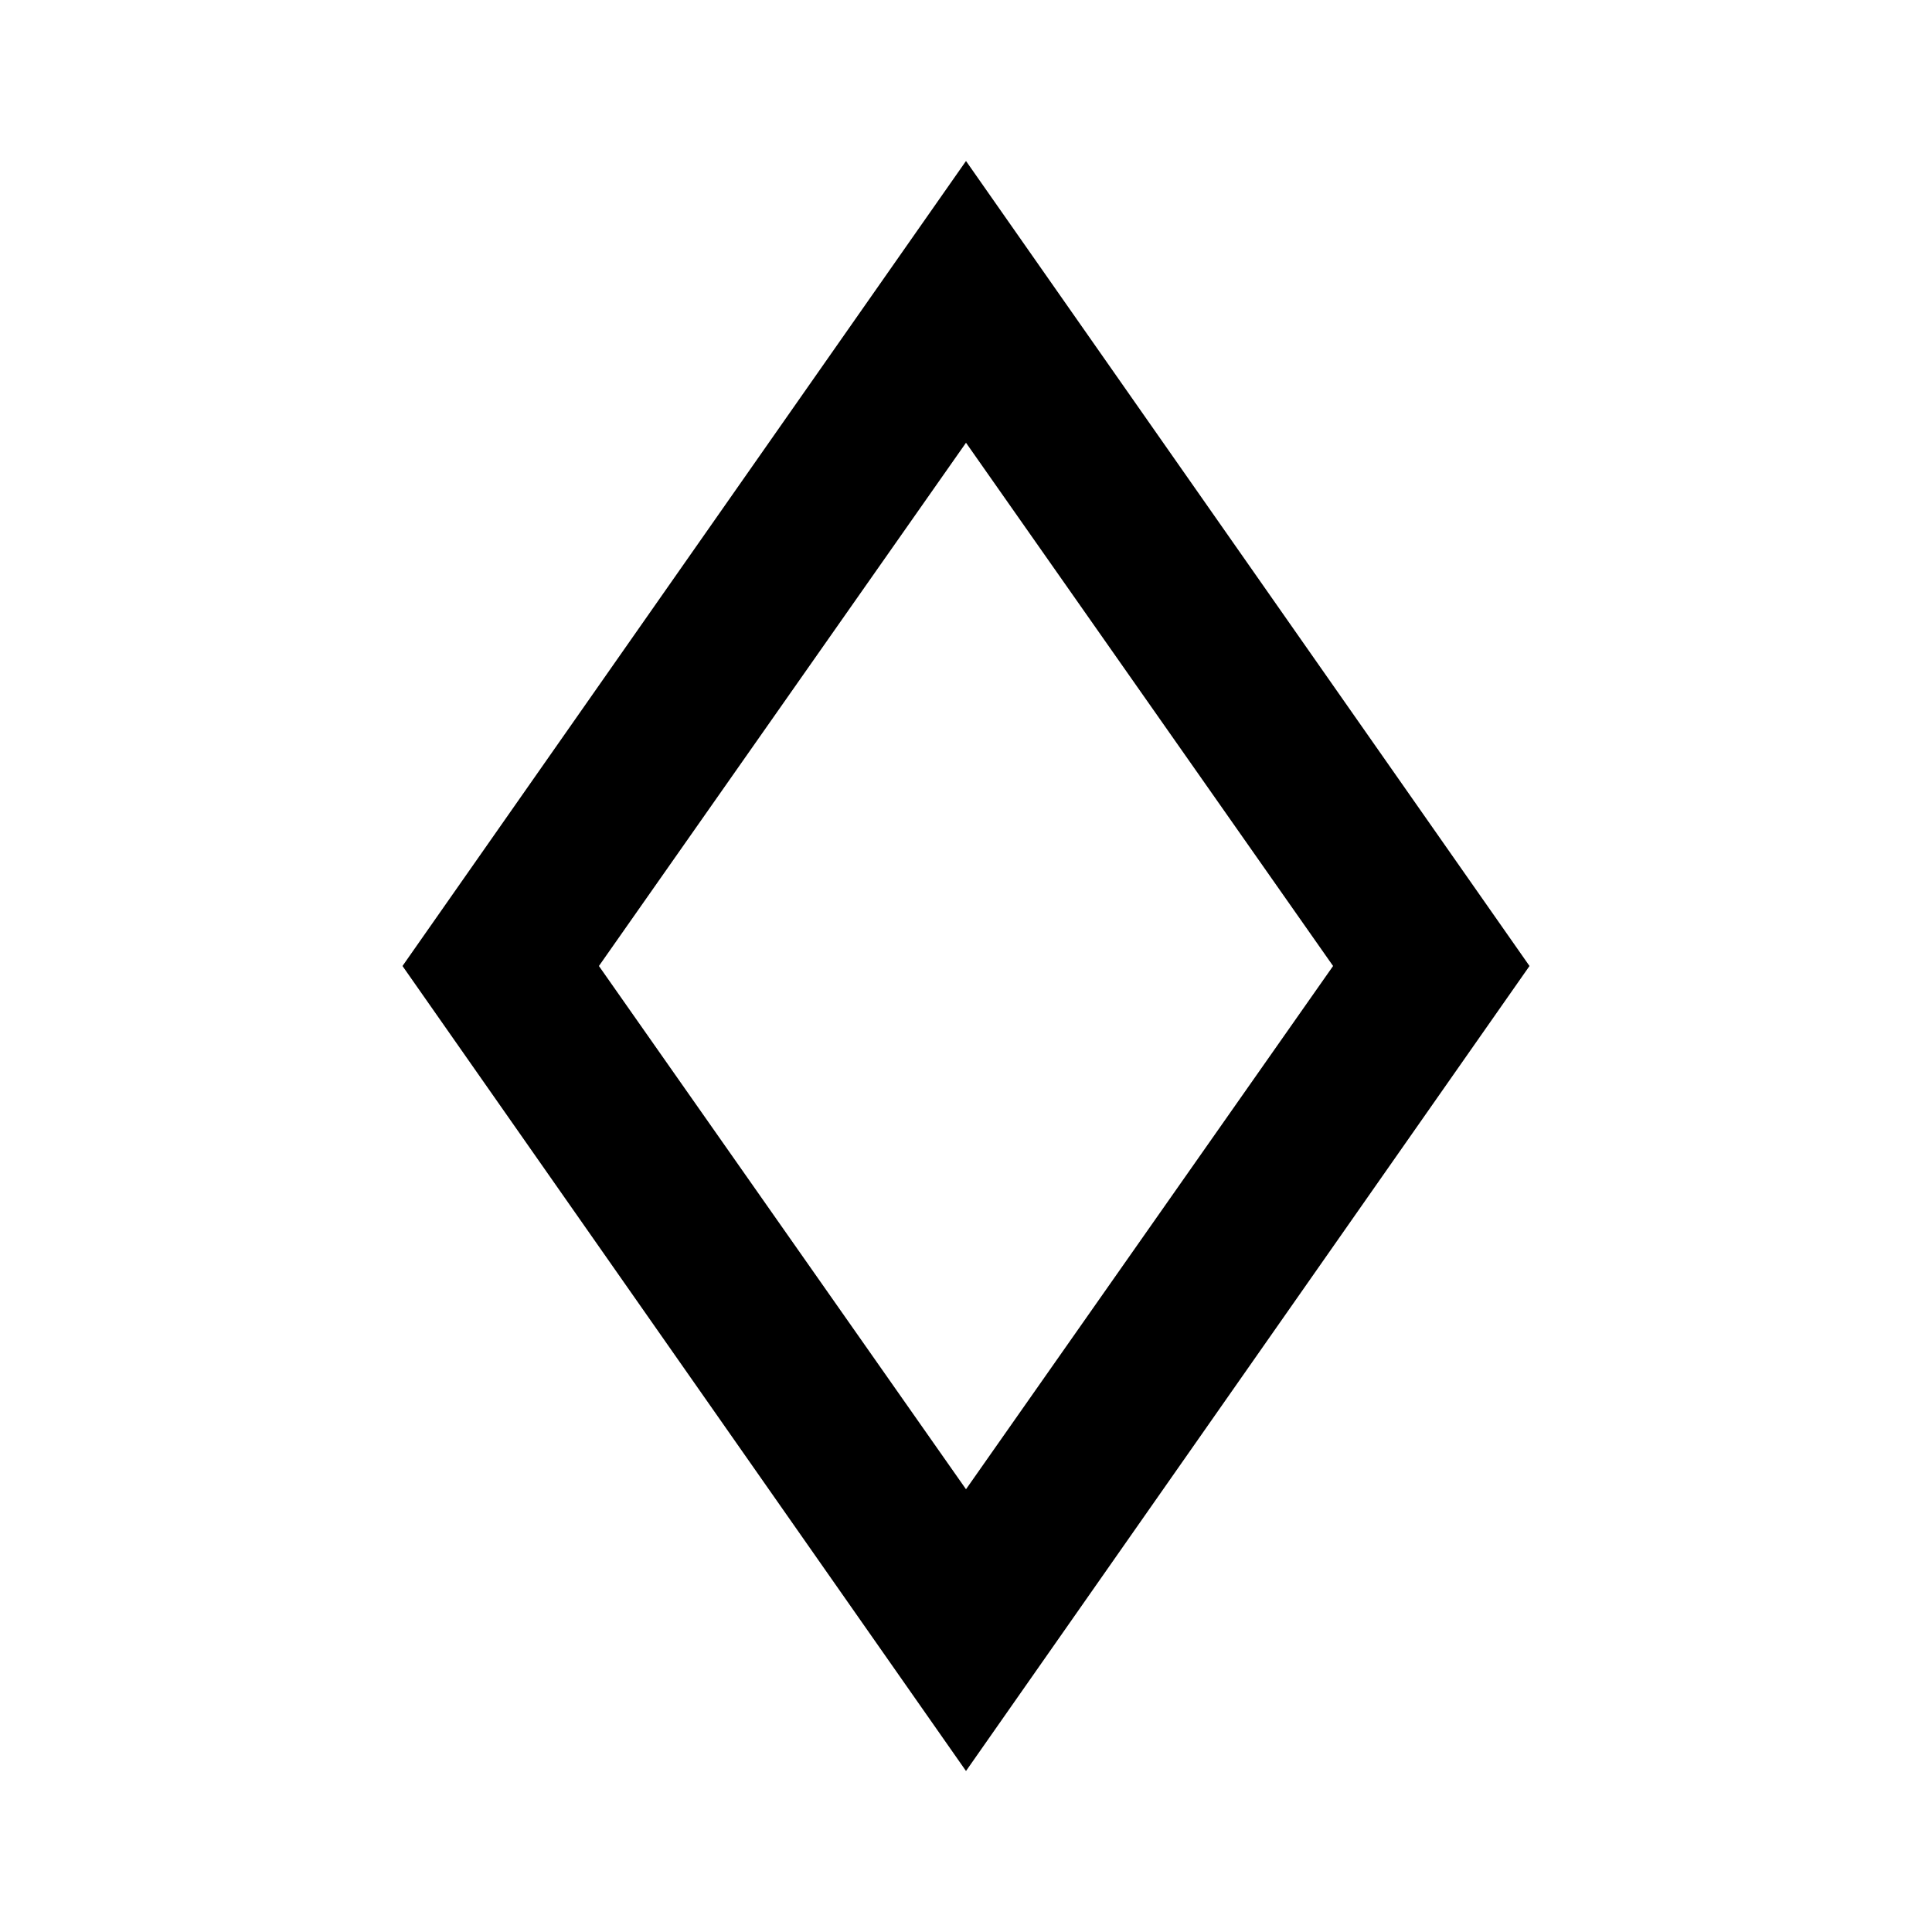 <?xml version="1.0" encoding="utf-8"?>
<!-- Generator: www.svgicons.com -->
<svg xmlns="http://www.w3.org/2000/svg" width="800" height="800" viewBox="0 0 24 24">
<path fill="currentColor" d="M12 2L5 12l7 10l7-10M7.44 12L12 5.5l4.56 6.5L12 18.5"/>
</svg>